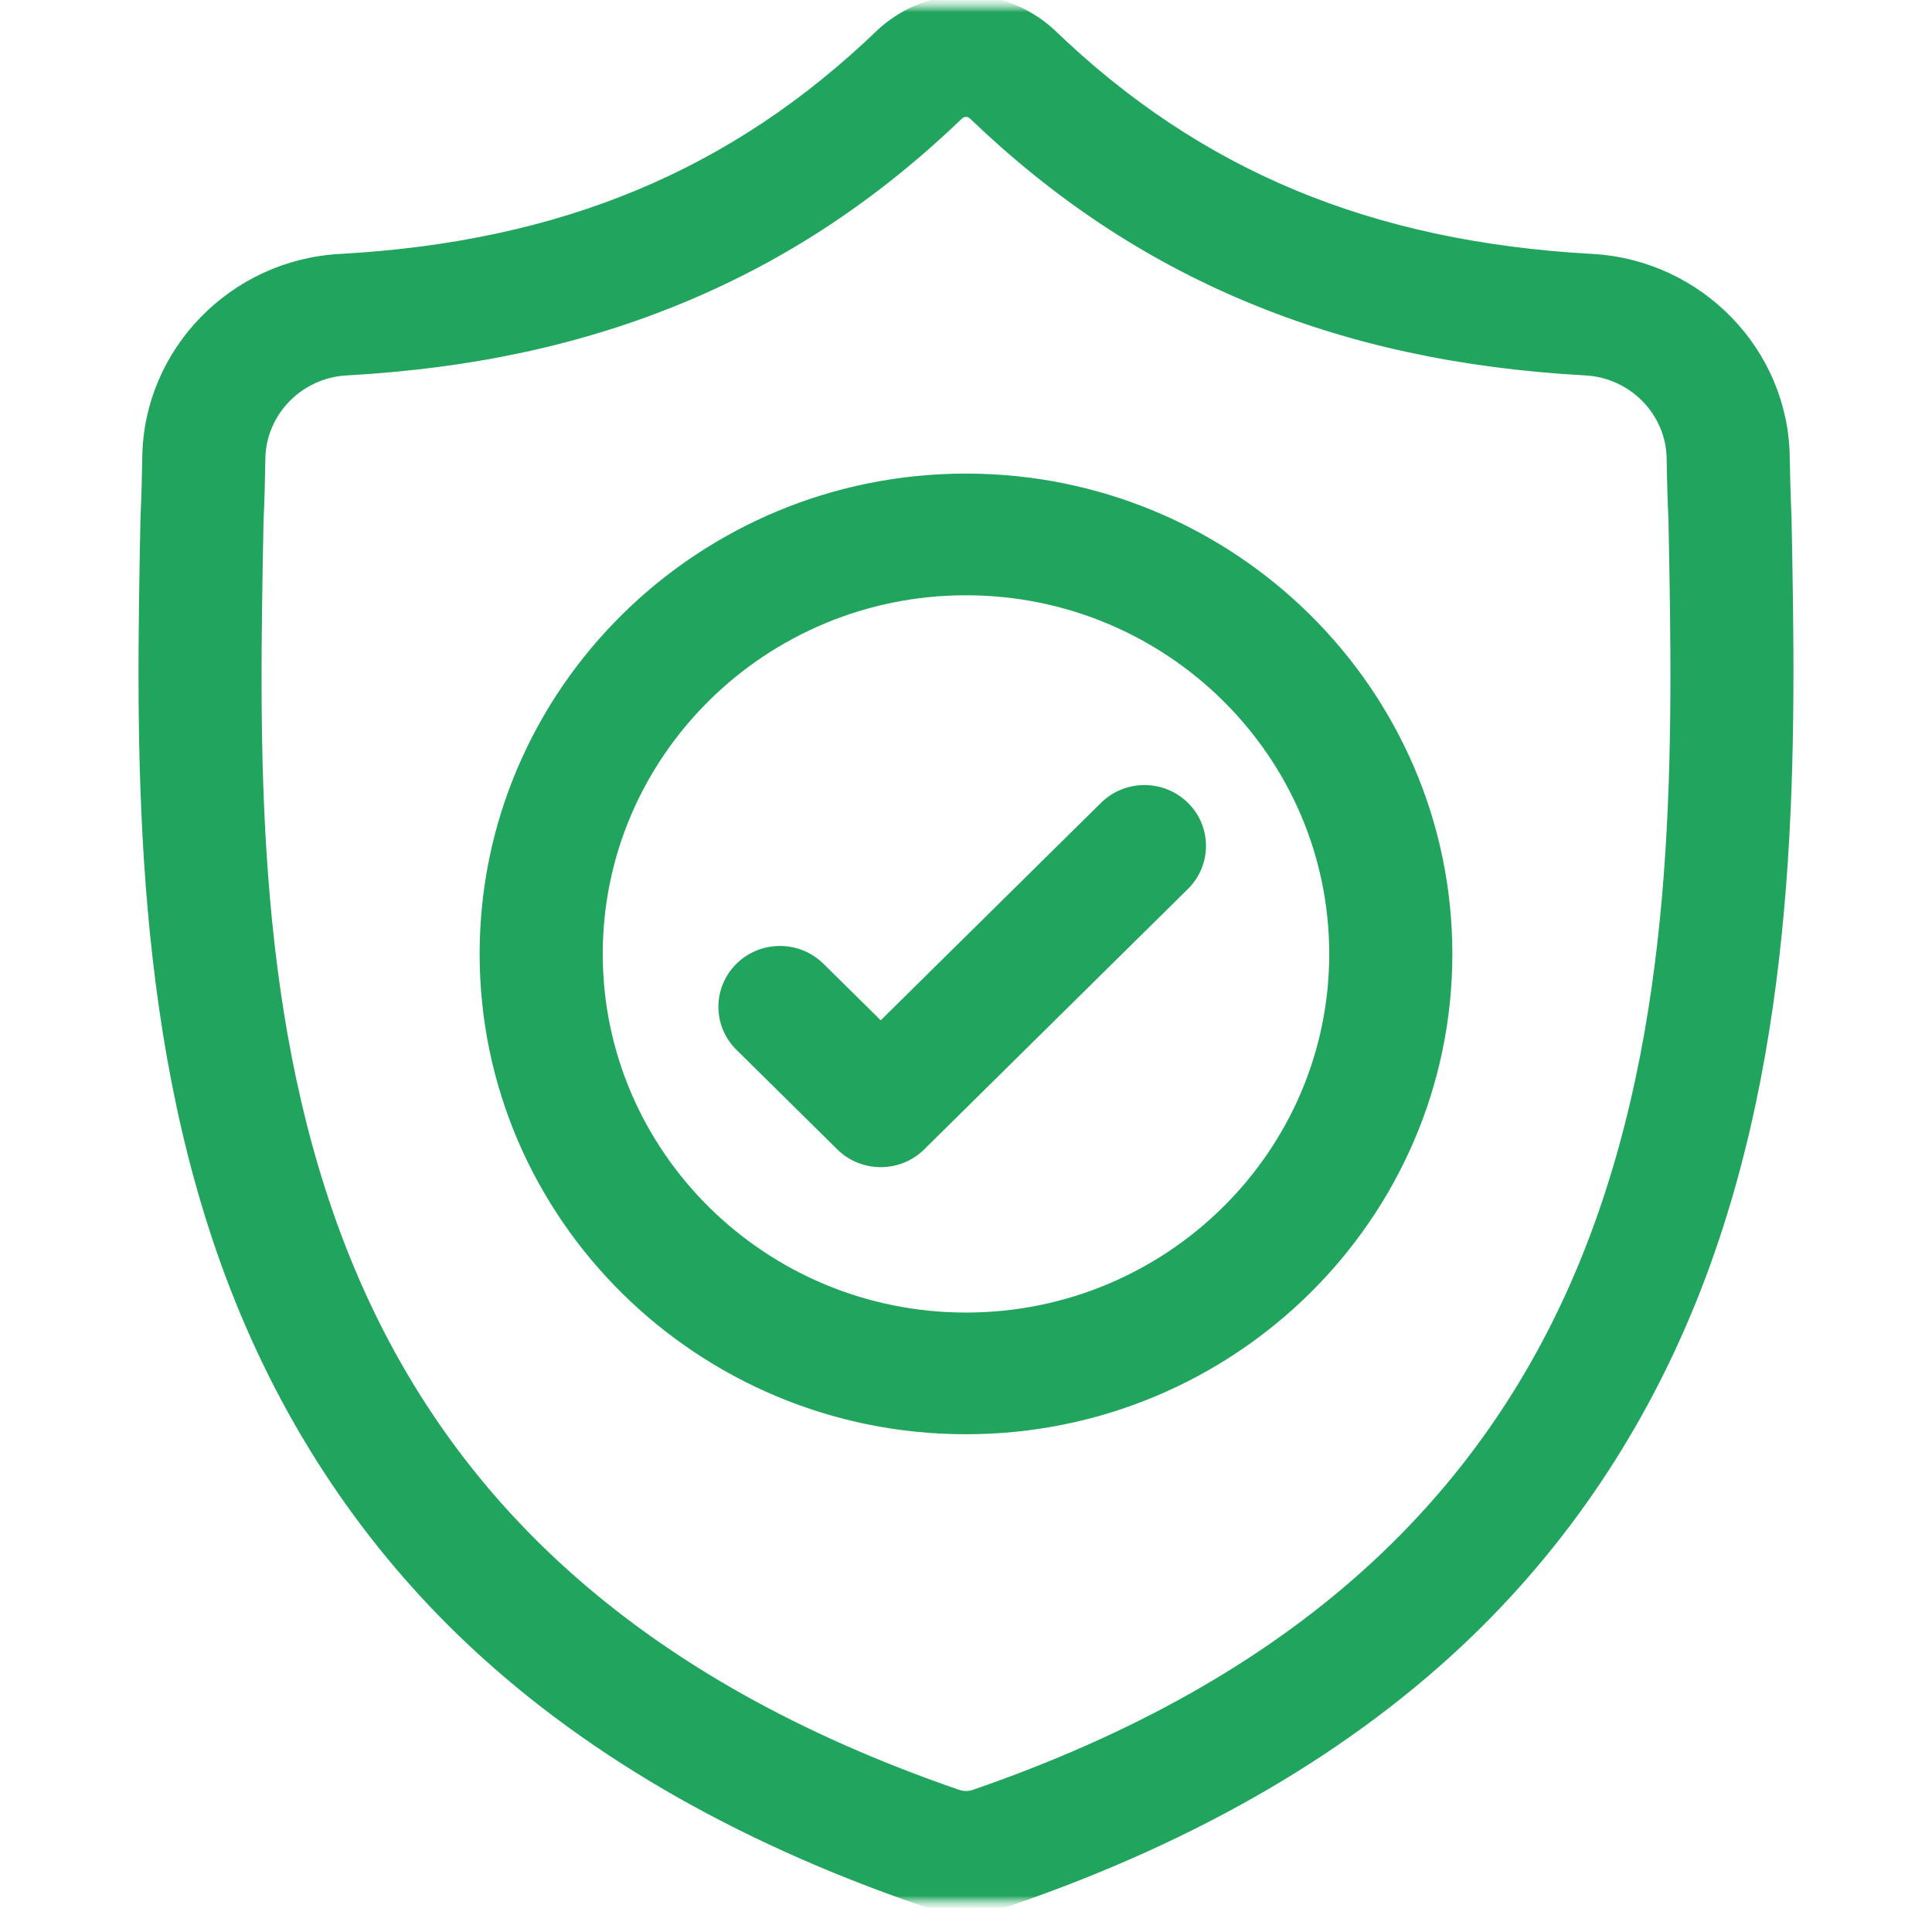 <?xml version="1.0" encoding="UTF-8"?>
<svg xmlns="http://www.w3.org/2000/svg" width="80" height="79" viewBox="0 0 80 79" fill="none">
  <mask id="mask0_566_200870" style="mask-type:luminance" maskUnits="userSpaceOnUse" x="0" y="0" width="80" height="79">
    <path d="M80 0H0V79H80V0Z" fill="white"></path>
  </mask>
  <g mask="url(#mask0_566_200870)">
    <mask id="mask1_566_200870" style="mask-type:luminance" maskUnits="userSpaceOnUse" x="0" y="0" width="80" height="79">
      <path d="M80 0H0V79H80V0Z" fill="white"></path>
    </mask>
    <g mask="url(#mask1_566_200870)">
      <mask id="mask2_566_200870" style="mask-type:luminance" maskUnits="userSpaceOnUse" x="0" y="0" width="80" height="79">
        <path d="M80 0H0V79H80V0Z" fill="white"></path>
      </mask>
      <g mask="url(#mask2_566_200870)">
        <path d="M73.982 21.435L73.98 21.373C73.945 20.614 73.922 19.812 73.908 18.918C73.843 14.562 70.336 10.96 65.925 10.716C56.727 10.209 49.611 7.247 43.532 1.395L43.48 1.347C41.496 -0.449 38.505 -0.449 36.522 1.347L36.47 1.395C30.39 7.247 23.274 10.209 14.076 10.717C9.665 10.96 6.158 14.562 6.093 18.919C6.08 19.806 6.056 20.609 6.021 21.373L6.017 21.516C5.839 30.778 5.616 42.305 9.521 52.768C11.669 58.521 14.921 63.523 19.186 67.634C24.045 72.316 30.408 76.033 38.1 78.681C38.35 78.767 38.61 78.837 38.875 78.89C39.248 78.963 39.625 79 40.001 79C40.377 79 40.753 78.963 41.126 78.89C41.391 78.837 41.653 78.767 41.904 78.68C49.587 76.027 55.944 72.308 60.798 67.627C65.062 63.514 68.314 58.512 70.463 52.757C74.382 42.263 74.161 30.714 73.982 21.435ZM66.058 51.153C61.94 62.181 53.532 69.754 40.355 74.304C40.308 74.32 40.258 74.334 40.206 74.344C40.07 74.371 39.932 74.371 39.794 74.343C39.742 74.333 39.692 74.32 39.646 74.304C26.455 69.762 18.042 62.193 13.926 51.165C10.327 41.521 10.531 30.94 10.711 21.605L10.712 21.553C10.749 20.75 10.773 19.91 10.787 18.987C10.816 17.053 12.376 15.453 14.338 15.345C19.544 15.058 24.116 14.065 28.318 12.308C32.514 10.554 36.241 8.082 39.71 4.75C39.886 4.603 40.115 4.603 40.291 4.75C43.761 8.082 47.488 10.554 51.683 12.308C55.885 14.065 60.458 15.058 65.663 15.345C67.626 15.453 69.186 17.053 69.214 18.988C69.228 19.916 69.253 20.756 69.29 21.553C69.469 30.899 69.668 41.489 66.058 51.153Z" fill="#21A55E" stroke="#21A55E" stroke-width="0.403"></path>
        <path d="M39.999 19.812C29.006 19.812 20.062 28.645 20.062 39.501C20.062 50.357 29.006 59.189 39.999 59.189C50.993 59.189 59.937 50.357 59.937 39.501C59.937 28.645 50.993 19.812 39.999 19.812ZM39.999 54.553C31.595 54.553 24.757 47.8 24.757 39.501C24.757 31.2 31.595 24.448 39.999 24.448C48.404 24.448 55.242 31.2 55.242 39.501C55.242 47.8 48.404 54.553 39.999 54.553Z" fill="#21A55E" stroke="#21A55E" stroke-width="0.403"></path>
        <path d="M45.73 33.389L36.469 42.533L33.956 40.051C33.039 39.146 31.553 39.146 30.636 40.051C29.72 40.956 29.72 42.424 30.636 43.328L34.81 47.45C35.268 47.903 35.869 48.129 36.469 48.129C37.07 48.129 37.671 47.903 38.129 47.45L49.049 36.666C49.965 35.761 49.965 34.293 49.049 33.389C48.133 32.483 46.647 32.483 45.73 33.389Z" fill="#21A55E" stroke="#21A55E" stroke-width="0.403"></path>
      </g>
    </g>
  </g>
</svg>
